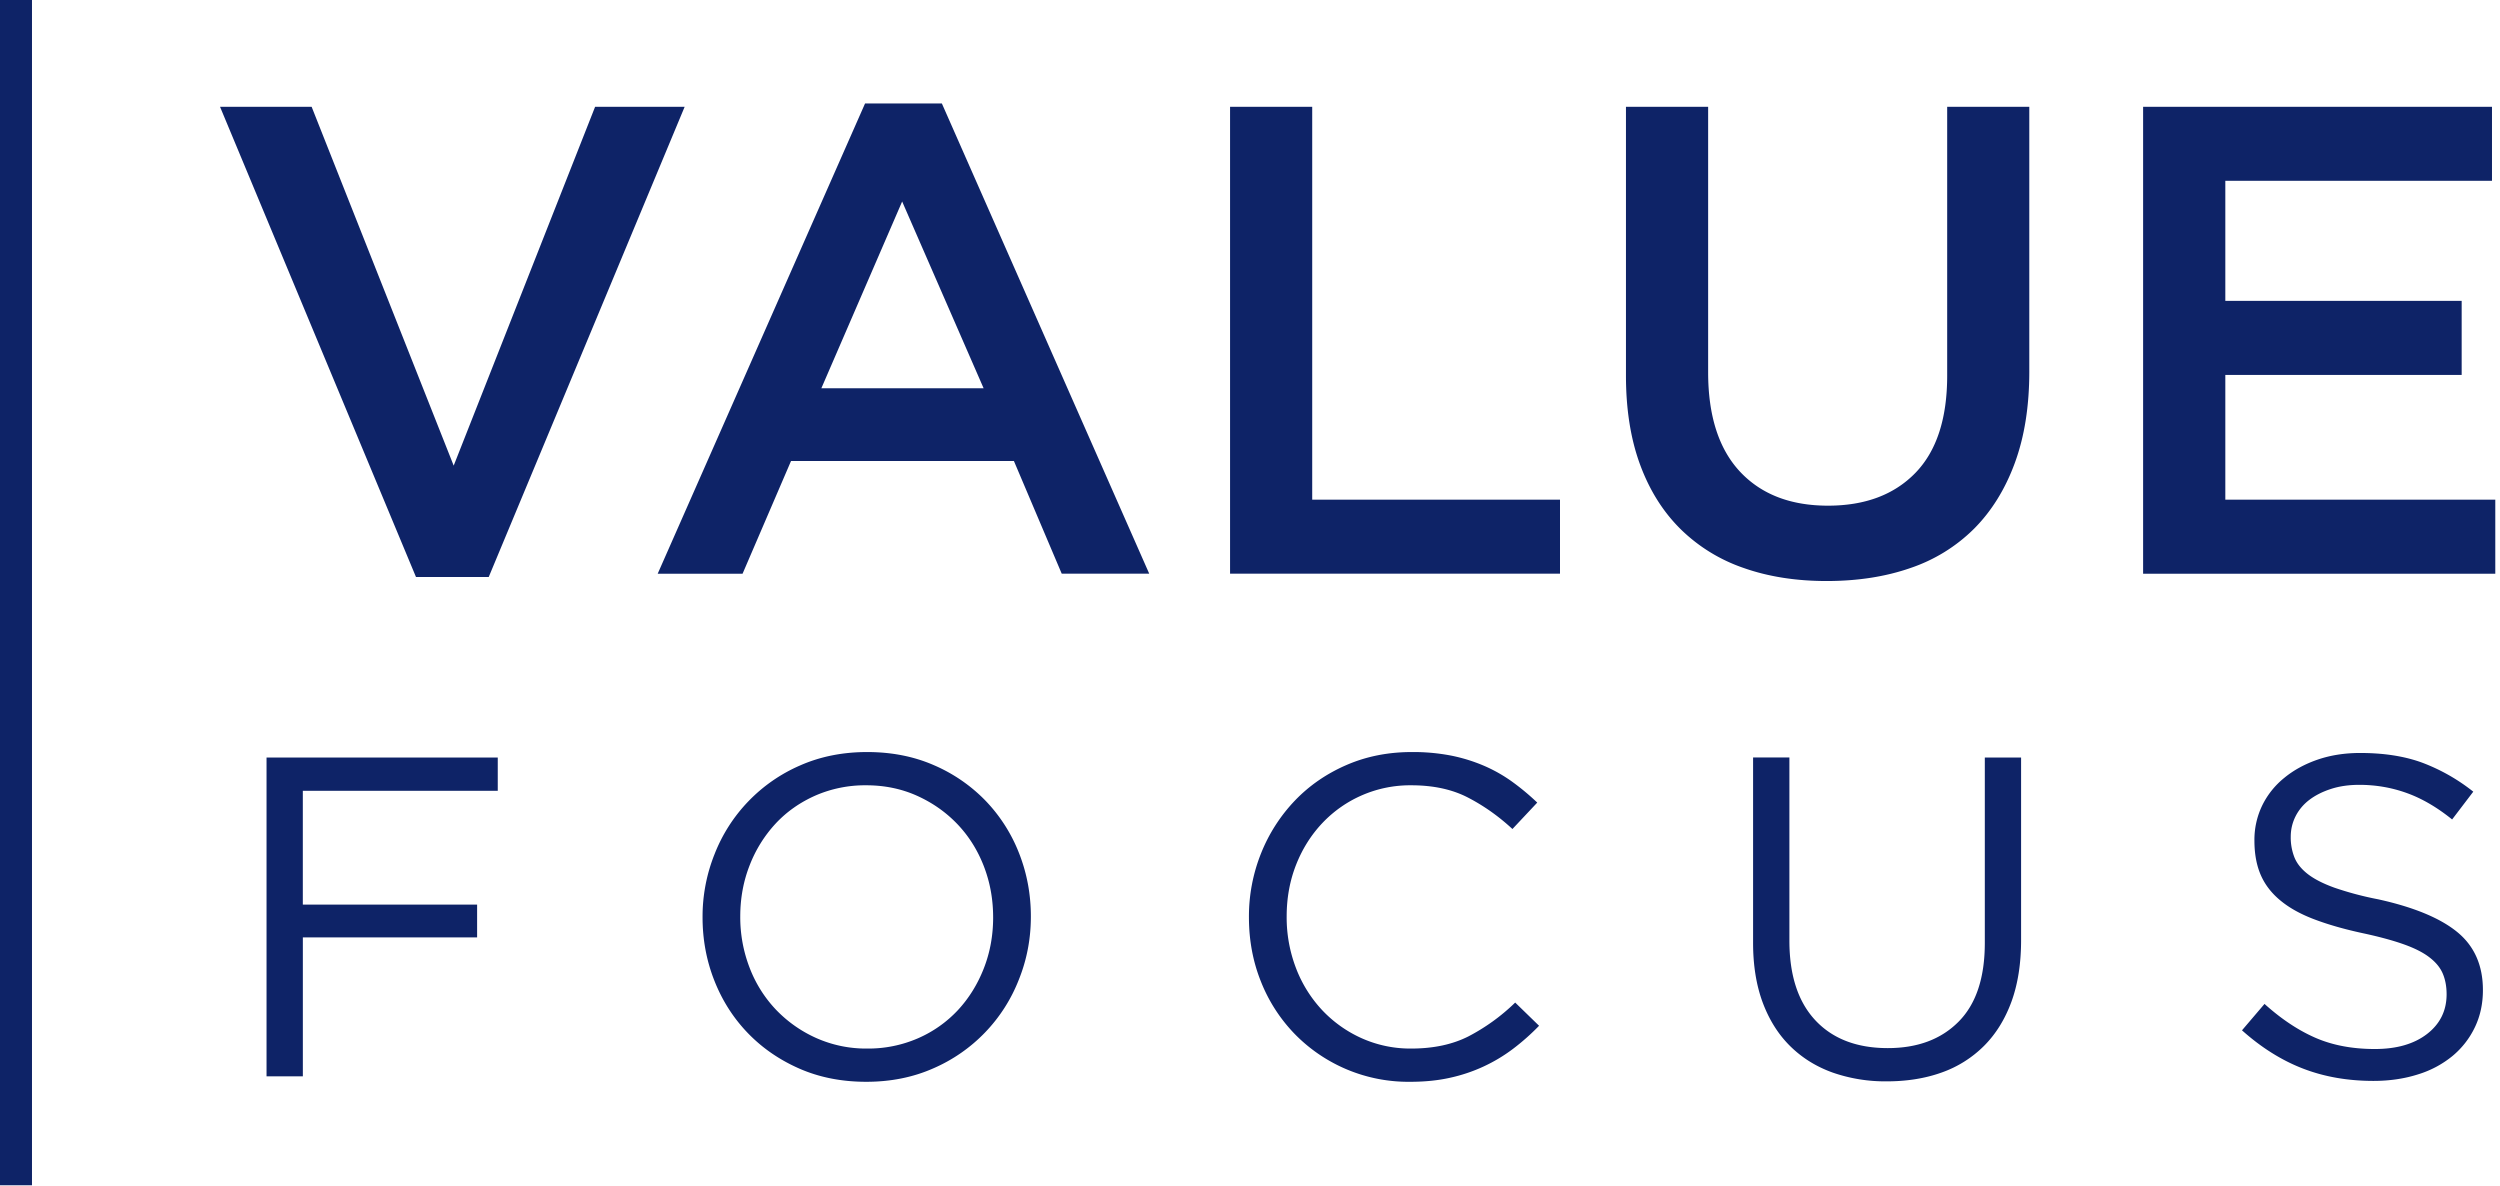<svg width="78" height="37" fill="none" xmlns="http://www.w3.org/2000/svg"><path fill-rule="evenodd" clip-rule="evenodd" d="M14.155 14.528L9.723 3.332H6.865l6.114 14.671h2.269l6.113-14.67h-2.794l-4.412 11.195zm15.231-11.3l6.47 14.671h-2.73l-1.492-3.516H24.68L23.168 17.9H20.52l6.47-14.672h2.395zm1.303 8.886l-2.542-5.827-2.521 5.827h5.063zm7.689 5.785h10.294v-2.31h-7.731V3.332h-2.563V17.9zM63.315 3.332h-2.563v8.387c0 1.346-.333 2.358-.994 3.038-.662.68-1.57 1.02-2.724 1.02-1.17 0-2.084-.354-2.746-1.061-.661-.708-.994-1.742-.994-3.101V3.332H50.73v8.387c0 1.054.147 1.98.441 2.778.294.798.714 1.467 1.26 2.008a5.212 5.212 0 001.975 1.217c.77.271 1.632.406 2.584.406.967 0 1.839-.135 2.616-.406a5.144 5.144 0 001.986-1.227c.545-.548.97-1.232 1.27-2.05.301-.818.452-1.769.452-2.851V3.332zm14.433 0H66.865V17.9h10.988v-2.31H69.43v-3.892h7.374v-2.31h-7.374V5.642h8.32v-2.31zM15.53 23.634H8.316v9.948h1.133v-4.335h5.437v-1.023H9.448v-3.552h6.082v-1.038zm16.633 4.96c0-.692-.123-1.348-.366-1.968a4.958 4.958 0 00-1.04-1.635 4.983 4.983 0 00-1.614-1.115c-.627-.275-1.323-.412-2.088-.412-.765 0-1.463.14-2.094.419a4.995 4.995 0 00-2.668 2.77 5.237 5.237 0 00-.373 1.97c0 .69.122 1.347.366 1.967.243.62.59 1.166 1.04 1.635.45.468.987.84 1.613 1.115.627.275 1.323.412 2.088.412.765 0 1.463-.14 2.094-.42a4.992 4.992 0 002.668-2.77c.249-.62.374-1.277.374-1.968zm-1.177.028c0 .568-.098 1.101-.294 1.599-.196.497-.466.93-.81 1.3a3.74 3.74 0 01-1.242.874 3.884 3.884 0 01-1.585.32 3.81 3.81 0 01-1.585-.327 3.99 3.99 0 01-1.255-.881 3.937 3.937 0 01-.825-1.308 4.373 4.373 0 01-.294-1.605c0-.569.098-1.101.294-1.599a4.08 4.08 0 01.81-1.3c.345-.37.758-.66 1.241-.874a3.878 3.878 0 011.586-.32c.574 0 1.102.11 1.585.327.483.218.901.512 1.255.881.354.37.629.805.825 1.307.196.503.294 1.038.294 1.606zm17.033 3.382l-.745-.724a6.186 6.186 0 01-1.464 1.058c-.497.251-1.09.377-1.779.377a3.713 3.713 0 01-1.542-.32 3.861 3.861 0 01-1.233-.874 3.998 3.998 0 01-.818-1.308 4.412 4.412 0 01-.294-1.62c0-.577.098-1.115.294-1.612.196-.498.469-.93.818-1.3a3.766 3.766 0 012.776-1.18c.688 0 1.279.128 1.771.384.493.255.954.582 1.385.98l.774-.824a7.562 7.562 0 00-.775-.646 4.652 4.652 0 00-.875-.498 5.207 5.207 0 00-1.025-.32 6.185 6.185 0 00-1.241-.113c-.736 0-1.416.135-2.037.405-.622.27-1.158.64-1.607 1.108a5.129 5.129 0 00-1.055 1.642 5.287 5.287 0 00-.38 2.003c0 .72.127 1.393.38 2.018a4.967 4.967 0 001.055 1.627 4.954 4.954 0 003.6 1.485c.46 0 .876-.043 1.249-.128a5.035 5.035 0 001.958-.902 7.11 7.11 0 00.81-.718zm15.04-8.37h-1.133v5.784c0 1.09-.273 1.909-.818 2.458-.545.55-1.281.825-2.21.825-.965 0-1.719-.29-2.259-.867-.54-.578-.81-1.407-.81-2.487v-5.713h-1.133v5.784c0 .701.1 1.321.3 1.861.202.54.486.993.854 1.357.369.365.808.64 1.32.825a4.982 4.982 0 001.7.277c.631 0 1.203-.093 1.714-.277a3.53 3.53 0 001.32-.832c.368-.369.653-.829.854-1.378.2-.55.3-1.189.3-1.918v-5.699zm8.412 2.475c0-.227.05-.44.15-.64.1-.198.244-.371.43-.513.187-.142.412-.256.675-.341.263-.086.557-.128.882-.128.517 0 1.012.085 1.485.256.473.17.944.445 1.413.824l.66-.867a5.904 5.904 0 00-1.6-.907c-.55-.201-1.192-.3-1.93-.3-.477 0-.917.068-1.319.205-.402.138-.75.327-1.047.571a2.54 2.54 0 00-.688.86 2.462 2.462 0 00-.244 1.096c0 .417.067.777.2 1.08.134.306.342.571.62.798.277.228.628.422 1.056.583.426.161.928.305 1.502.429.528.113.961.232 1.303.355.34.123.605.26.796.412.194.152.328.32.404.505.077.187.115.397.115.634 0 .512-.203.924-.61 1.239-.406.313-.949.469-1.628.469-.698 0-1.315-.116-1.85-.348-.536-.233-1.067-.585-1.593-1.059l-.703.824c.603.538 1.236.936 1.9 1.192.666.258 1.4.386 2.203.386.497 0 .956-.067 1.377-.2a3.14 3.14 0 001.079-.57 2.64 2.64 0 00.703-.895c.17-.35.255-.742.255-1.168 0-.767-.265-1.371-.796-1.807-.53-.436-1.356-.78-2.474-1.026a9.998 9.998 0 01-1.363-.362c-.354-.128-.631-.27-.832-.426-.201-.157-.34-.33-.416-.521a1.686 1.686 0 01-.115-.64zM0 36.98h.998V0H0v36.98z" fill="#0E2367"/></svg>